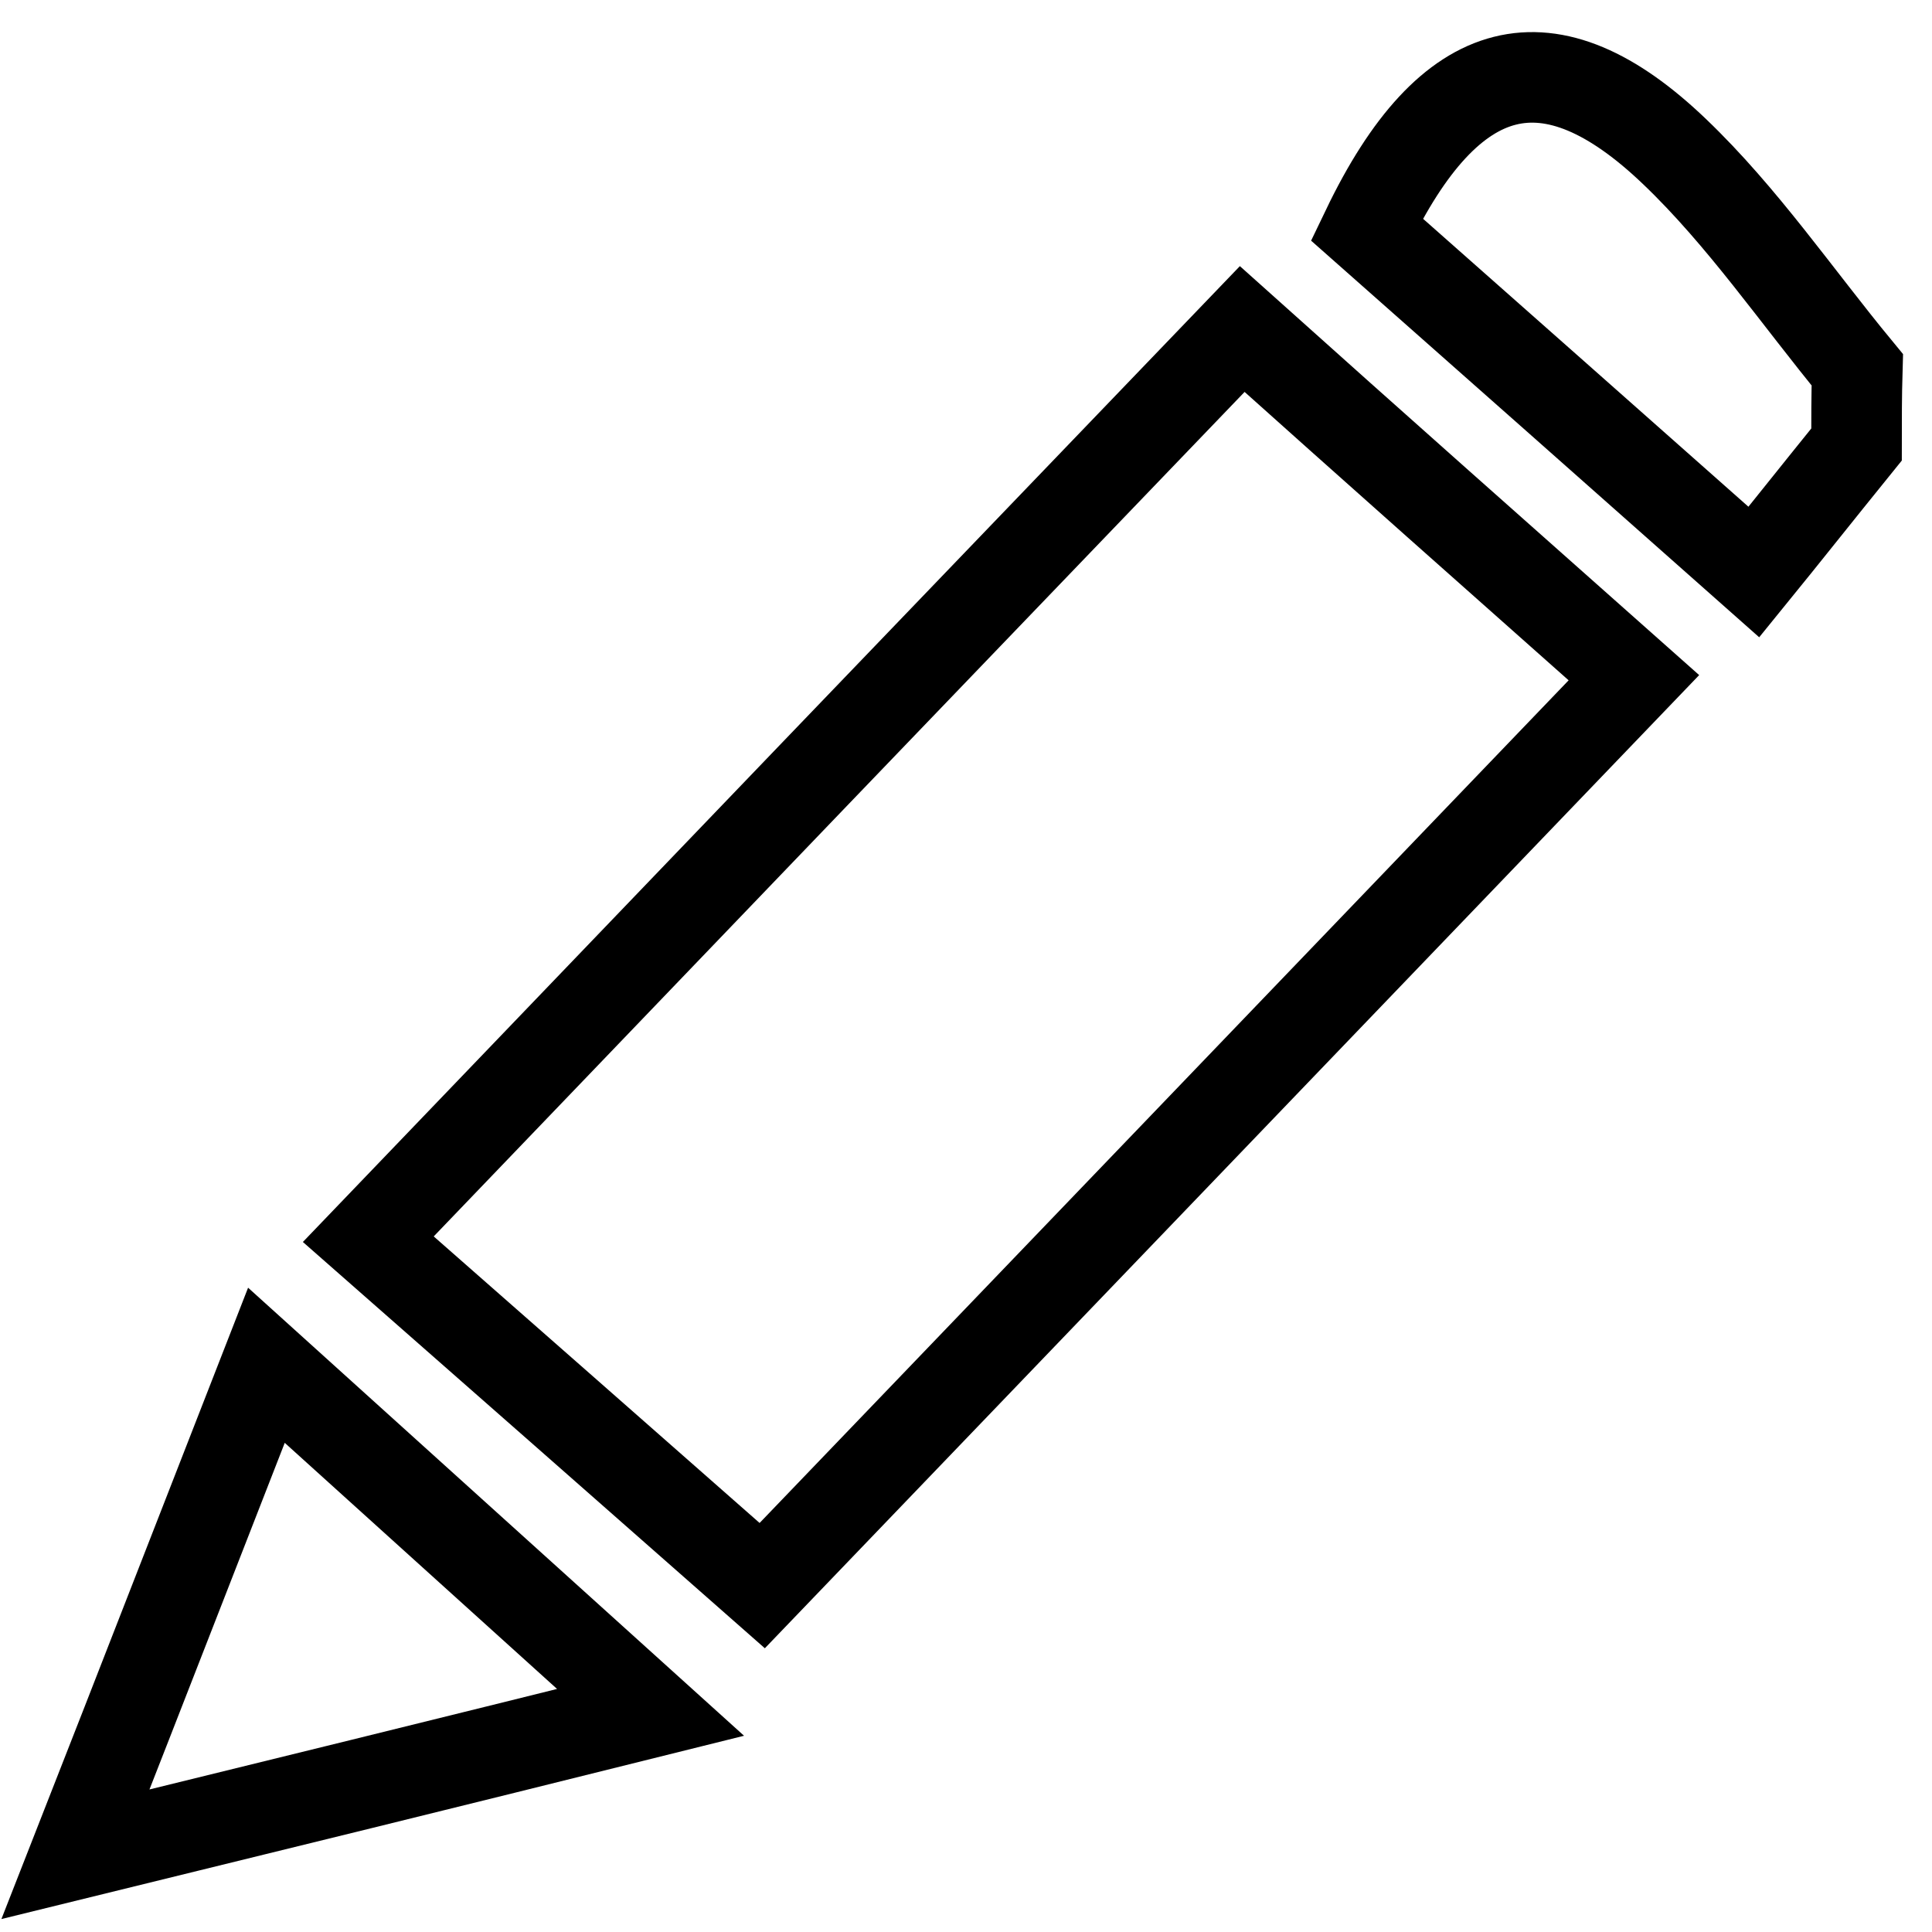 <?xml version="1.0" encoding="utf-8"?>
<!-- Svg Vector Icons : http://www.onlinewebfonts.com/icon -->
<!DOCTYPE svg PUBLIC "-//W3C//DTD SVG 1.1//EN" "http://www.w3.org/Graphics/SVG/1.1/DTD/svg11.dtd">
<svg version="1.1" xmlns="http://www.w3.org/2000/svg" xmlns:xlink="http://www.w3.org/1999/xlink" x="0px" y="0px" viewBox="0 0 256 256" enable-background="new 0 0 256 256" xml:space="preserve">
<g><g><path stroke-width="12" fill-opacity="0" stroke="#000000"  d="M246,58.9c-5.1,6.3-10.1,12.6-13.6,16.9c-17.7-15.7-34.8-30.8-51.3-45.4c11-22.9,24.2-26.2,40.8-10.3c9,8.6,16.2,19.2,24.2,28.9C246,52.4,246,55.7,246,58.9z"/><path stroke-width="12" fill-opacity="0" stroke="#000000"  d="M48.8,164.2C88.7,122.6,127.7,82,164.6,43.6C182,59.2,198.7,74,216.5,89.8c-40.4,42.1-79.6,82.9-115.5,120.3C83.3,194.5,66.2,179.5,48.8,164.2z"/><path stroke-width="12" fill-opacity="0" stroke="#000000"  d="M10,245.7c9.3-23.7,17.6-45.1,25.3-64.8c16.4,14.8,32.5,29.4,50.9,46C59.7,233.5,36.1,239.3,10,245.7z"/></g></g>
</svg>